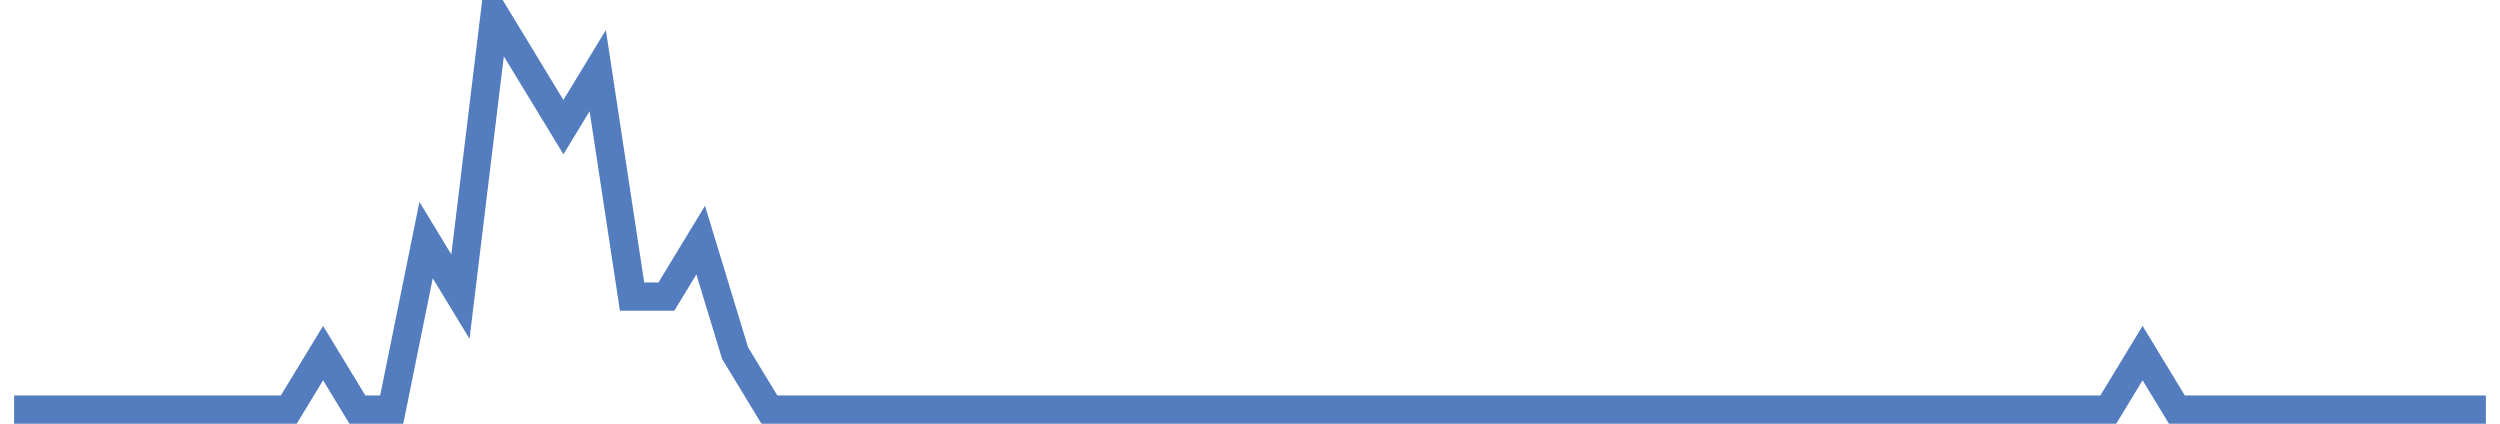 <?xml version="1.0" encoding="UTF-8"?>
<svg xmlns="http://www.w3.org/2000/svg" xmlns:xlink="http://www.w3.org/1999/xlink" width="177pt" height="30pt" viewBox="0 0 177 30" version="1.1">
<g id="surface12999646">
<path style="fill:none;stroke-width:2;stroke-linecap:butt;stroke-linejoin:miter;stroke:rgb(32.941%,49.02%,74.902%);stroke-opacity:1;stroke-miterlimit:10;" d="M 1 29 L 20.445 29 L 22.875 25 L 25.305 29 L 27.734 29 L 30.168 17 L 32.598 21 L 35.027 1 L 37.457 5 L 39.891 9 L 42.32 5 L 44.75 21 L 47.18 21 L 49.609 17 L 52.043 25 L 54.473 29 L 149.266 29 L 151.695 25 L 154.125 29 L 176 29 "/>
</g>
</svg>

